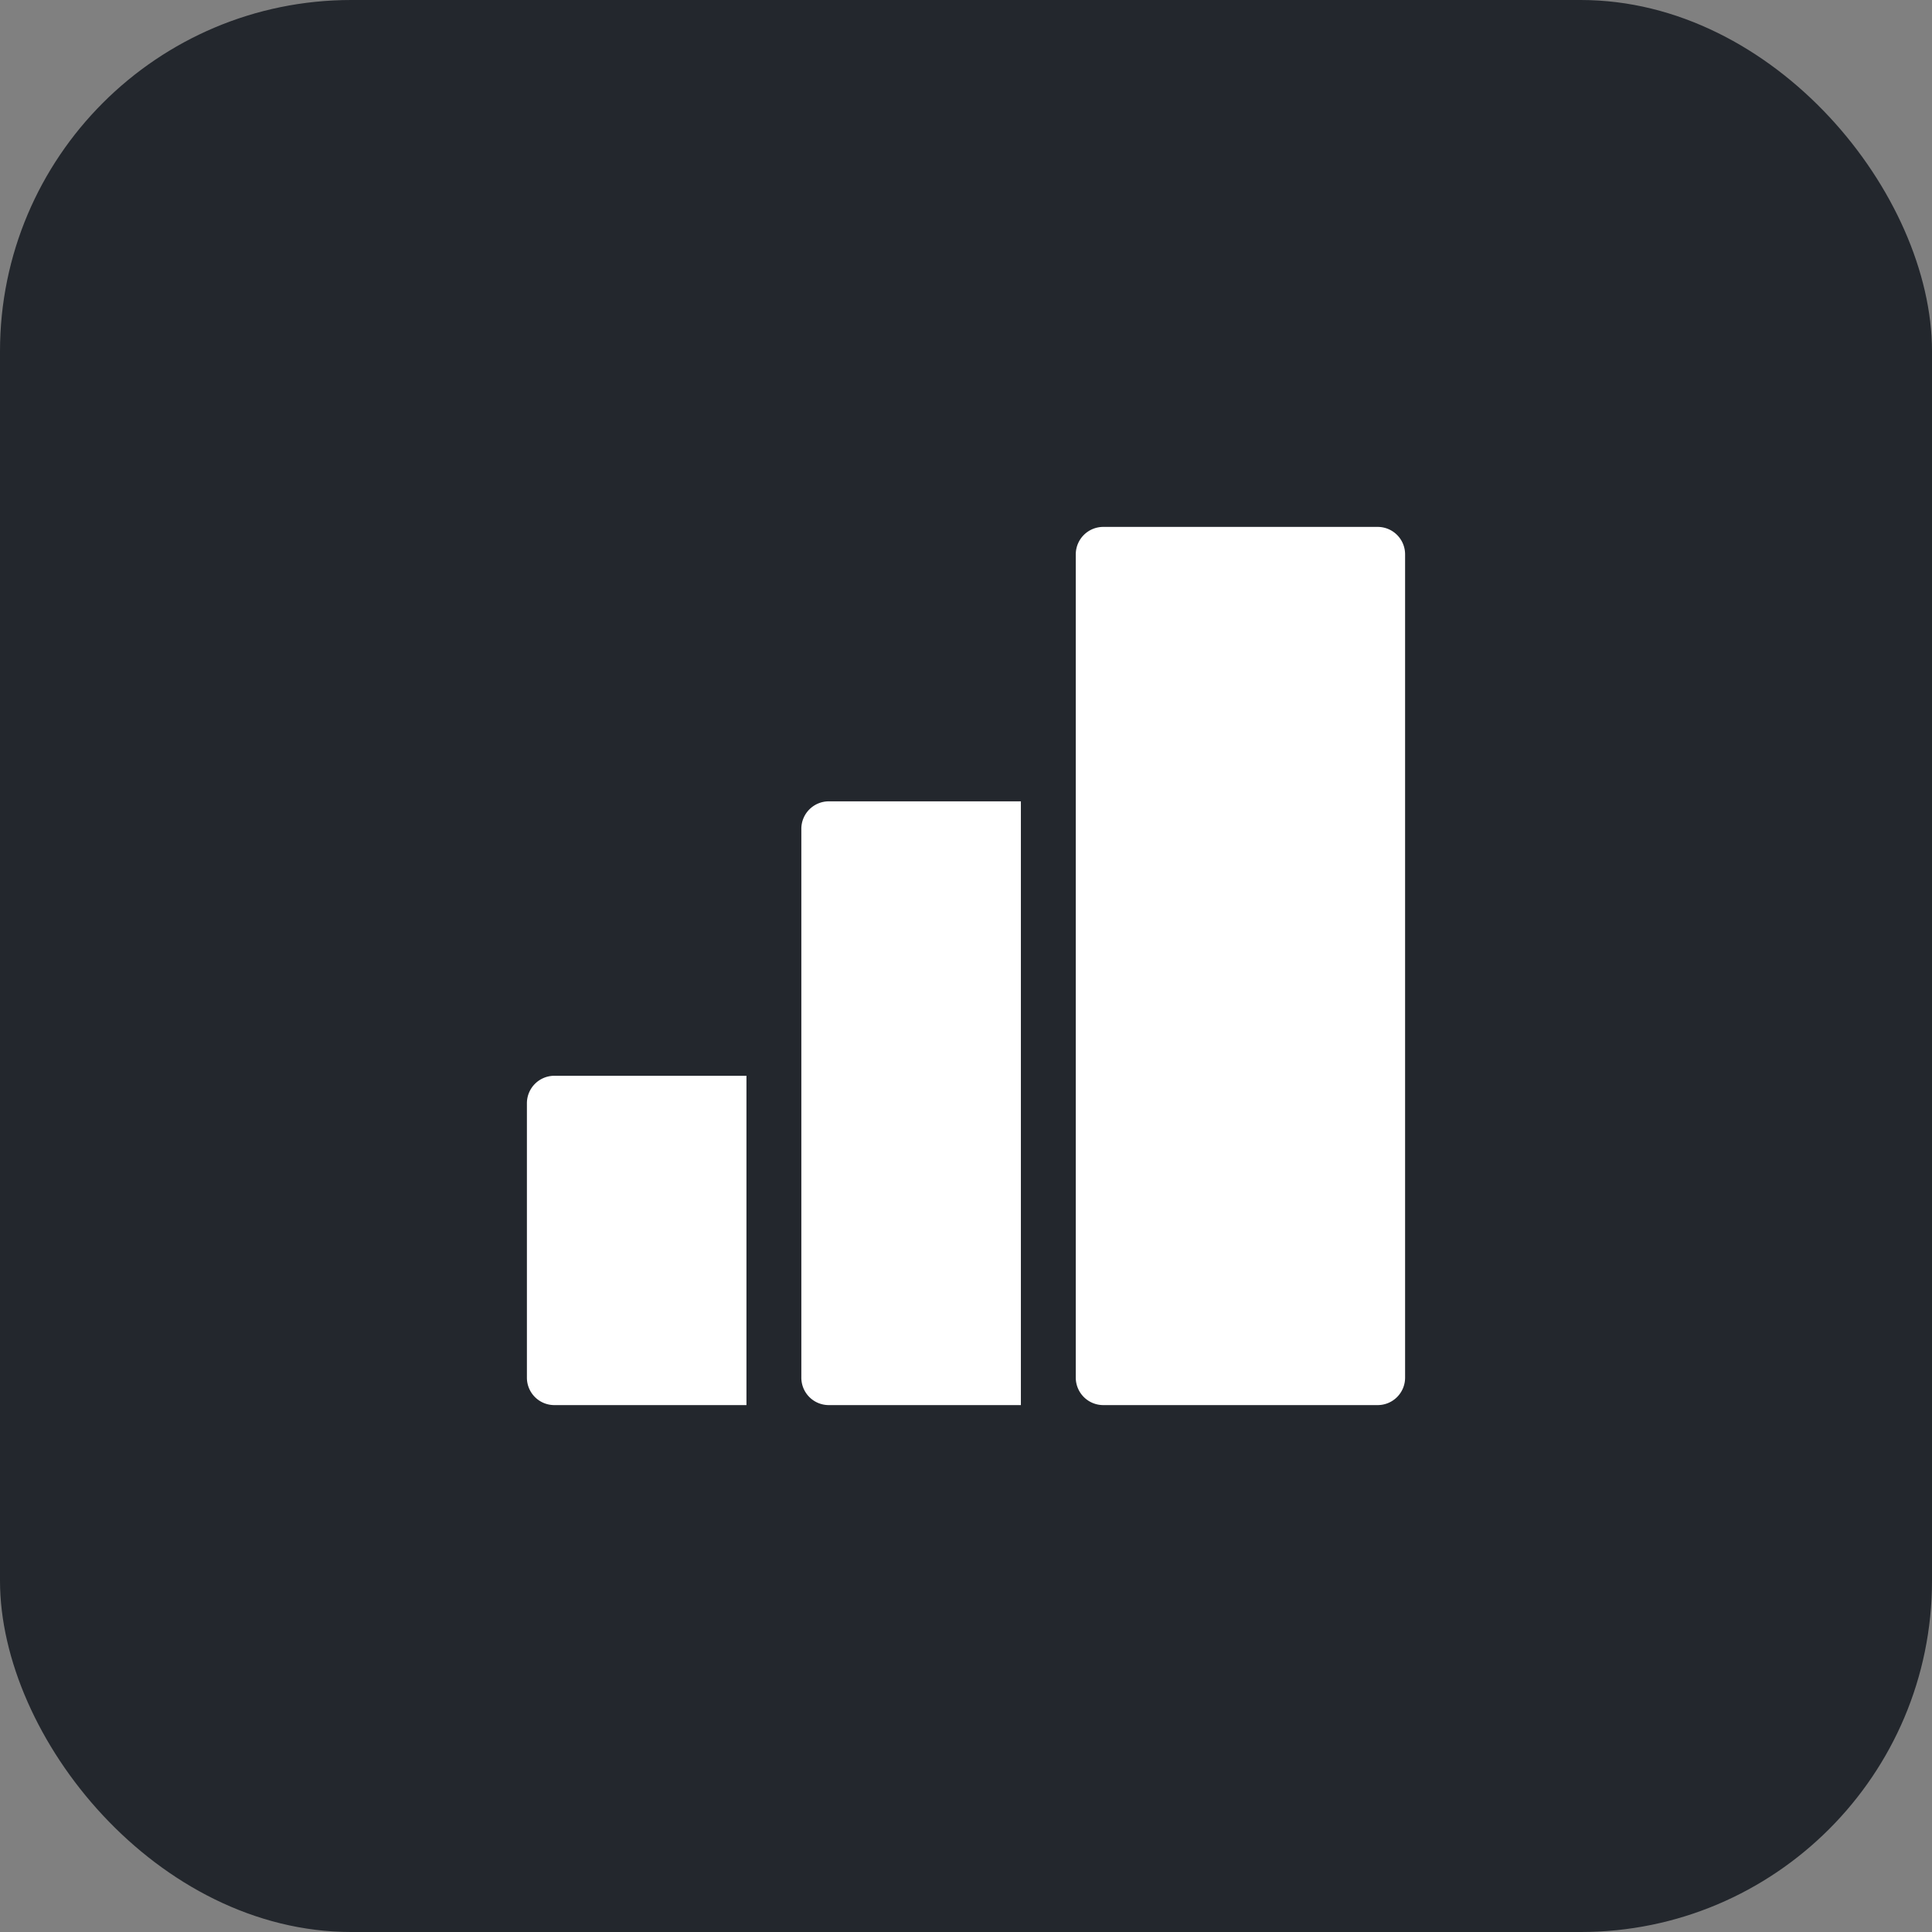 <svg xmlns="http://www.w3.org/2000/svg" width="22" height="22" viewBox="0 0 22 22">
  <rect x="0" y="0" width="22" height="22" fill="#808080" stroke="none"/>
  <g id="Group_32" data-name="Group 32" transform="translate(-275 -209)">
    <rect id="Rectangle_34" data-name="Rectangle 34" width="22" height="22" rx="4" transform="translate(275 209)" fill="#23272d"/>
    <path id="google-analytics" d="M9.688,0H6.562A.313.313,0,0,0,6.25.313V9.688A.313.313,0,0,0,6.562,10H9.688A.312.312,0,0,0,10,9.688V.313A.312.312,0,0,0,9.688,0ZM3.125,3.437v6.25A.312.312,0,0,0,3.437,10H5.625V3.125H3.437A.313.313,0,0,0,3.125,3.437ZM0,6.562V9.688A.312.312,0,0,0,.312,10H2.5V6.25H.313A.313.313,0,0,0,0,6.562Z" transform="translate(281 215)" fill="#fff"/>
  </g>
</svg>
